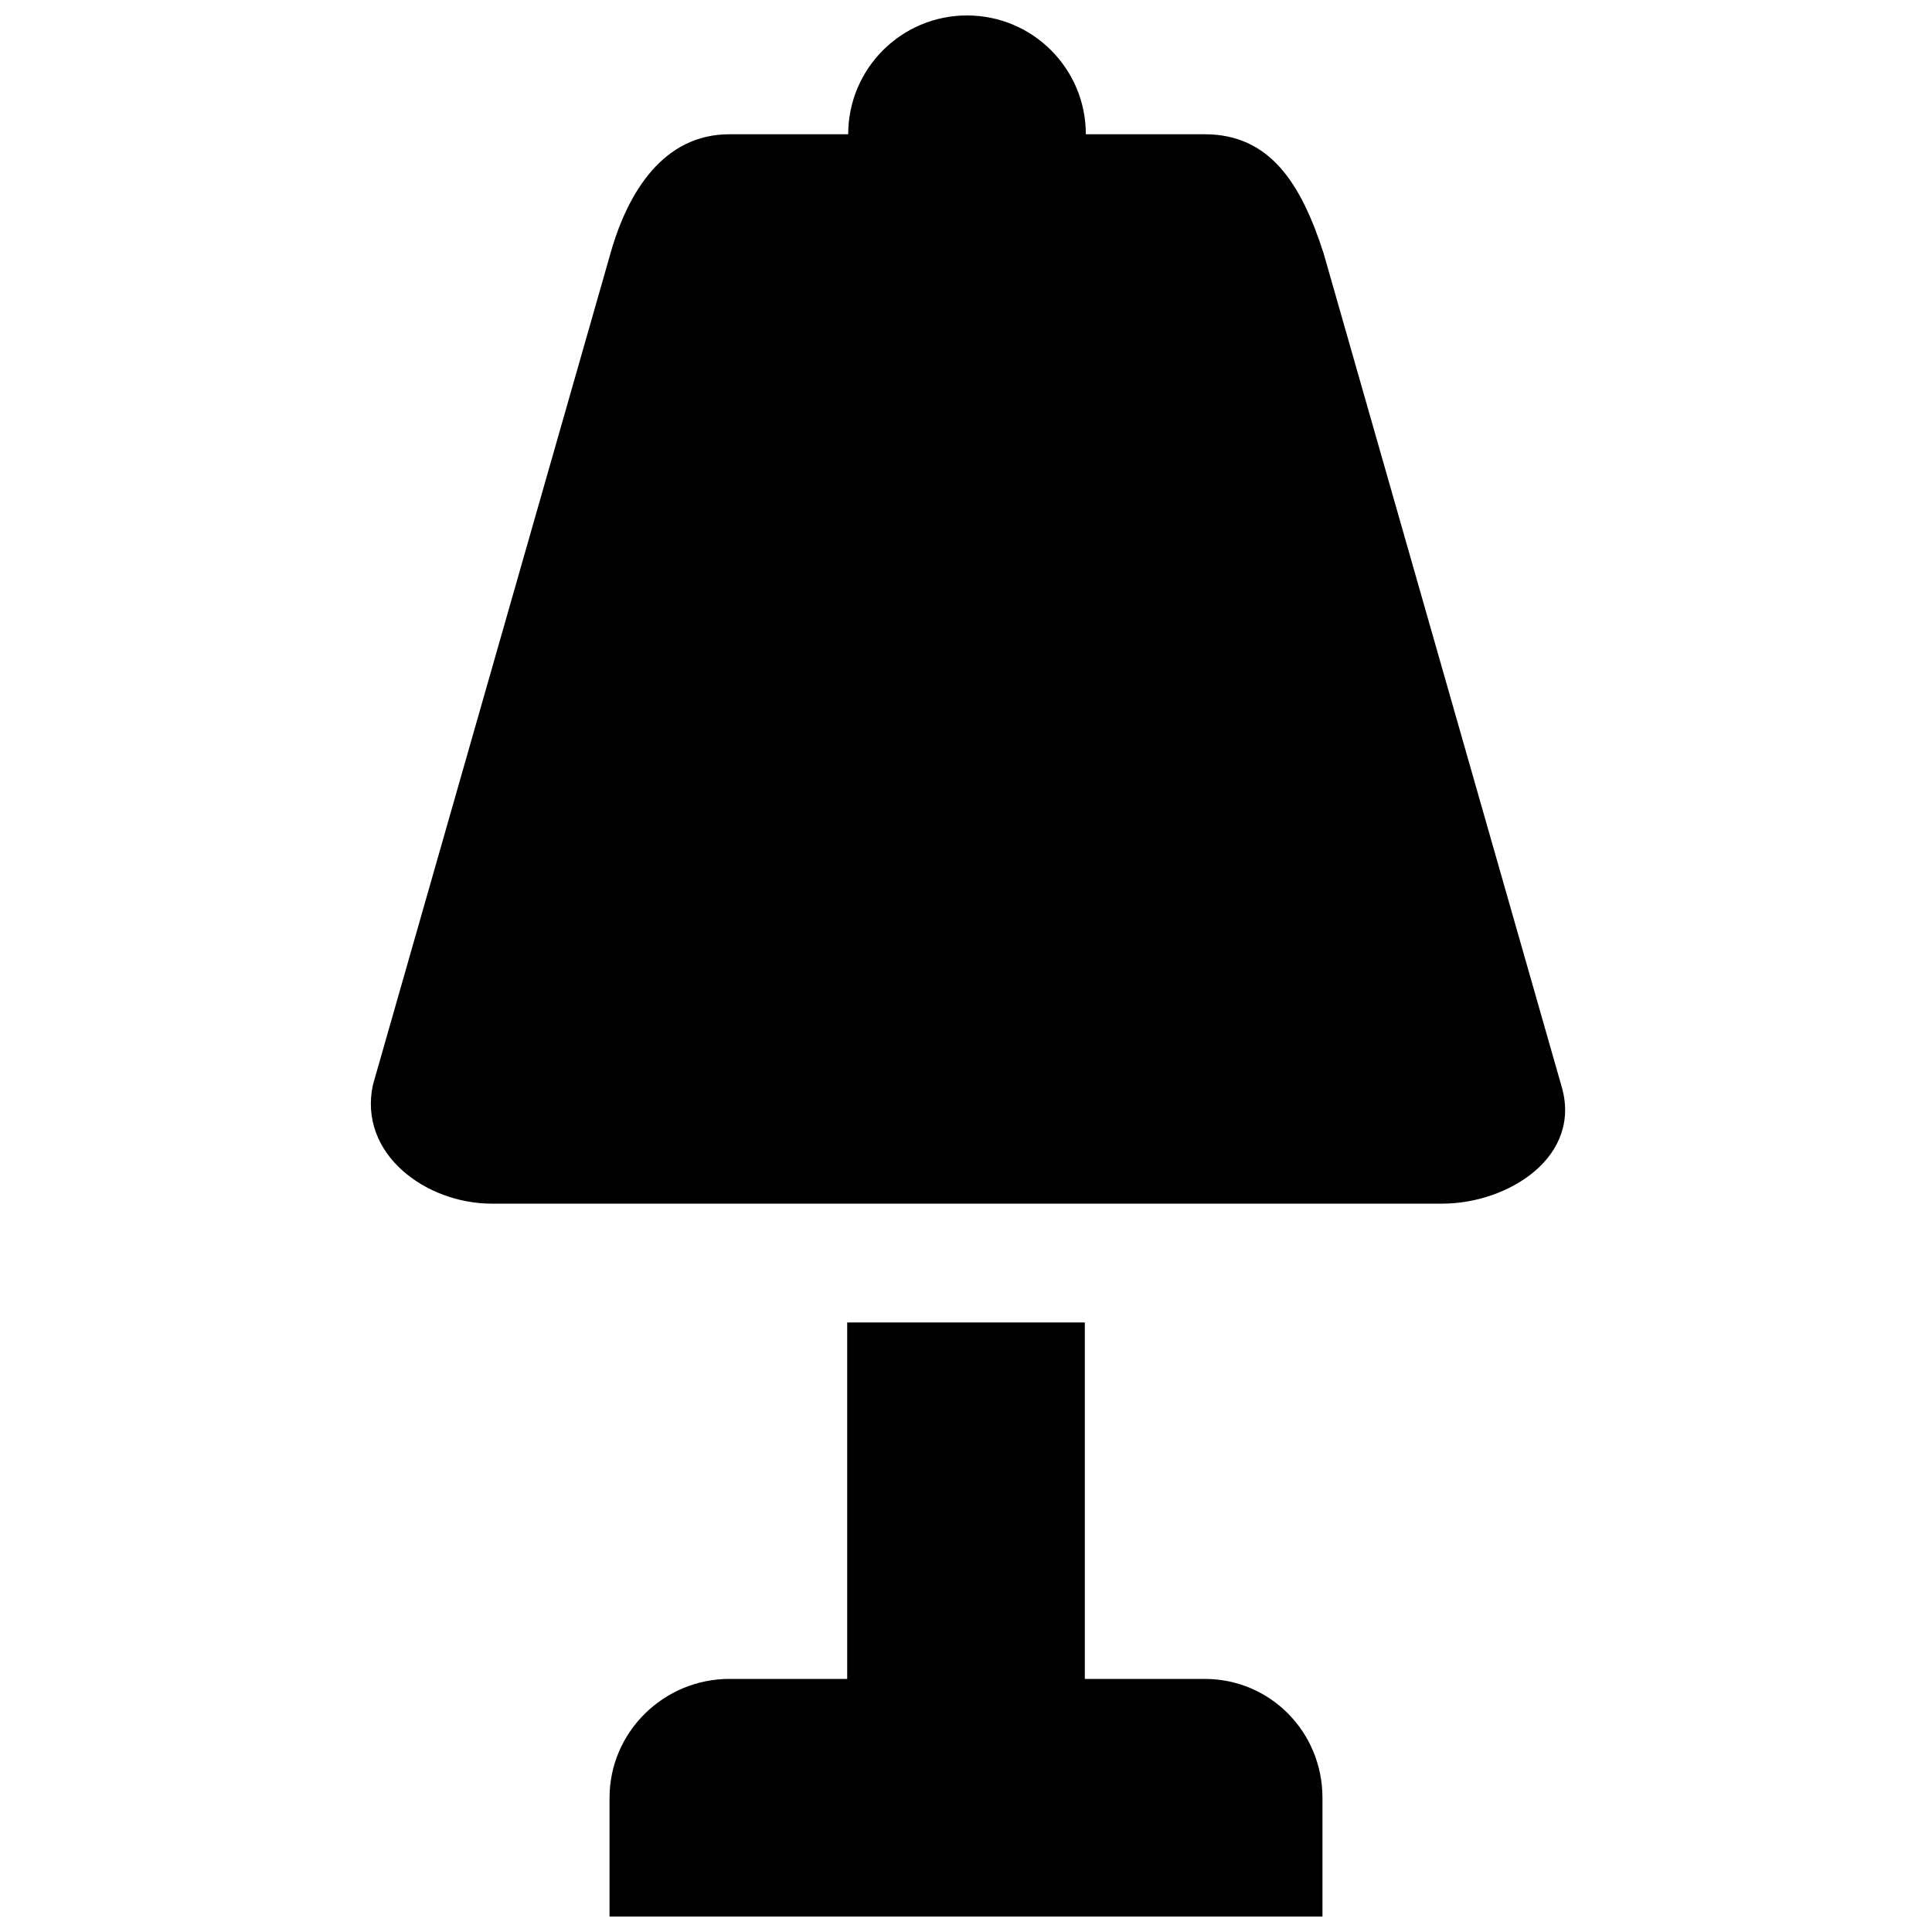 <?xml version="1.0" encoding="UTF-8"?>
<!-- The Best Svg Icon site in the world: iconSvg.co, Visit us! https://iconsvg.co -->
<svg width="800px" height="800px" version="1.1" viewBox="144 144 512 512" xmlns="http://www.w3.org/2000/svg">
 <defs>
  <clipPath id="b">
   <path d="m242 148.09h317v314.91h-317z"/>
  </clipPath>
  <clipPath id="a">
   <path d="m305 494h190v157.9h-190z"/>
  </clipPath>
 </defs>
 <g>
  <g clip-path="url(#b)">
   <path d="m494.75 211.07c-5.902-18.262-14.09-31.488-31.488-31.488h-31.504c0-17.398-14.09-31.488-31.488-31.488s-31.488 14.09-31.488 31.488h-31.488c-17.398 0-26.875 15.191-31.488 31.488l-62.977 220.42c-3.938 18.391 14.09 31.488 31.488 31.488h251.91c17.398 0 37.391-12.422 31.488-31.488z"/>
  </g>
  <g clip-path="url(#a)">
   <path d="m463.26 588.93h-31.77v-94.465h-62.977v94.465h-31.219c-17.398 0-31.758 14.094-31.758 31.488v31.488h188.93v-31.488c-0.004-17.395-13.809-31.488-31.207-31.488z"/>
  </g>
 </g>
</svg>